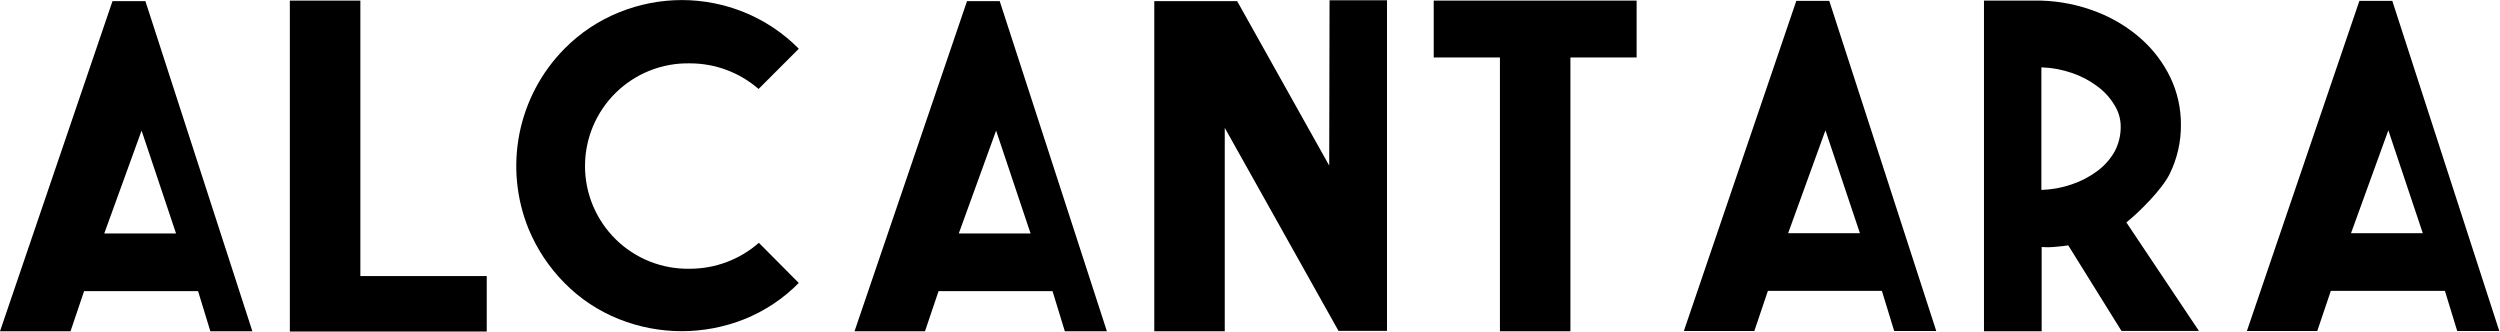 <svg width="377" height="50" viewBox="0 0 377 50" fill="none" xmlns="http://www.w3.org/2000/svg">
<g clip-path="url(#clip0_3544_9451)">
<path d="M73.401 50H43.708V0.095H54.343V41.628H73.401V50Z" fill="black"/>
<path d="M246.803 0.095V8.664H236.818V49.956H226.19V8.664H216.205V0.095H246.803Z" fill="black"/>
<path d="M38.058 49.956H31.723L29.869 43.905H12.679L10.635 49.956H0L16.963 0.175H21.927L38.058 49.956ZM26.547 35.204L21.35 19.693L15.723 35.204H26.547Z" fill="black"/>
<path d="M166.92 49.956H160.577L158.723 43.905H141.533L139.489 49.956H128.861L145.825 0.175H150.759L166.92 49.956ZM155.409 35.204L150.212 19.693L144.584 35.204H155.409Z" fill="black"/>
<path d="M291.986 49.912H285.643L283.789 43.861H266.599L264.555 49.912H253.927L270.883 0.131H275.854L291.986 49.912ZM280.475 35.168L275.278 19.65L269.65 35.168H280.475Z" fill="black"/>
<path d="M376.89 49.912H370.547L368.693 43.861H351.489L349.445 49.912H338.832L355.796 0.131H360.759L376.89 49.912ZM365.358 35.168L360.161 19.65L354.533 35.168H365.358Z" fill="black"/>
<path d="M200.496 0.036H209.161V49.898H201.847L184.693 19.277V49.956H174.066V0.168H186.562L200.445 24.971L200.496 0.036Z" fill="black"/>
<path d="M104.044 40.526C101.982 40.57 99.932 40.203 98.014 39.445C96.096 38.687 94.349 37.553 92.875 36.111C91.401 34.668 90.23 32.946 89.43 31.045C88.63 29.144 88.219 27.102 88.219 25.04C88.219 22.978 88.63 20.936 89.43 19.035C90.23 17.134 91.401 15.412 92.875 13.97C94.349 12.527 96.096 11.394 98.014 10.636C99.932 9.877 101.982 9.51 104.044 9.555C107.847 9.551 111.523 10.923 114.394 13.416L120.46 7.35C118.11 4.97 115.298 3.094 112.197 1.839C109.217 0.634 106.032 0.012 102.817 0.007C99.593 0.015 96.4 0.637 93.409 1.839C90.298 3.085 87.478 4.959 85.124 7.343C81.656 10.851 79.296 15.3 78.335 20.137C77.375 24.975 77.858 29.989 79.723 34.555C80.982 37.584 82.816 40.34 85.124 42.672C87.465 45.049 90.277 46.911 93.379 48.139C99.434 50.542 106.179 50.542 112.234 48.139C115.32 46.901 118.118 45.04 120.453 42.672L114.438 36.613C111.563 39.135 107.868 40.526 104.044 40.526Z" fill="black"/>
<path d="M331.599 49.905H319.92L311.891 37C311.299 37.088 310.715 37.161 310.124 37.204C309.38 37.289 308.63 37.303 307.883 37.248V49.956H299.183V0.095H307.84C310.742 0.18 313.607 0.77 316.307 1.839C318.713 2.783 320.936 4.139 322.876 5.847C324.72 7.482 326.22 9.467 327.292 11.686C328.353 13.91 328.897 16.346 328.883 18.81C328.904 21.386 328.321 23.93 327.183 26.241C326.051 28.526 322.701 31.905 320.657 33.54L331.599 49.905ZM319.803 19.131C319.81 17.978 319.489 16.846 318.876 15.869C318.208 14.754 317.325 13.783 316.277 13.015C315.113 12.143 313.817 11.463 312.438 11C310.956 10.491 309.406 10.206 307.84 10.153V28.642C309.406 28.594 310.957 28.308 312.438 27.796C313.816 27.335 315.113 26.657 316.277 25.788C317.337 25.006 318.222 24.012 318.876 22.869C319.489 21.719 319.808 20.435 319.803 19.131Z" fill="black"/>
</g>
<defs>
<clipPath id="clip0_3544_9451">
<rect width="376.891" height="50" fill="white"/>
</clipPath>
</defs>
</svg>
